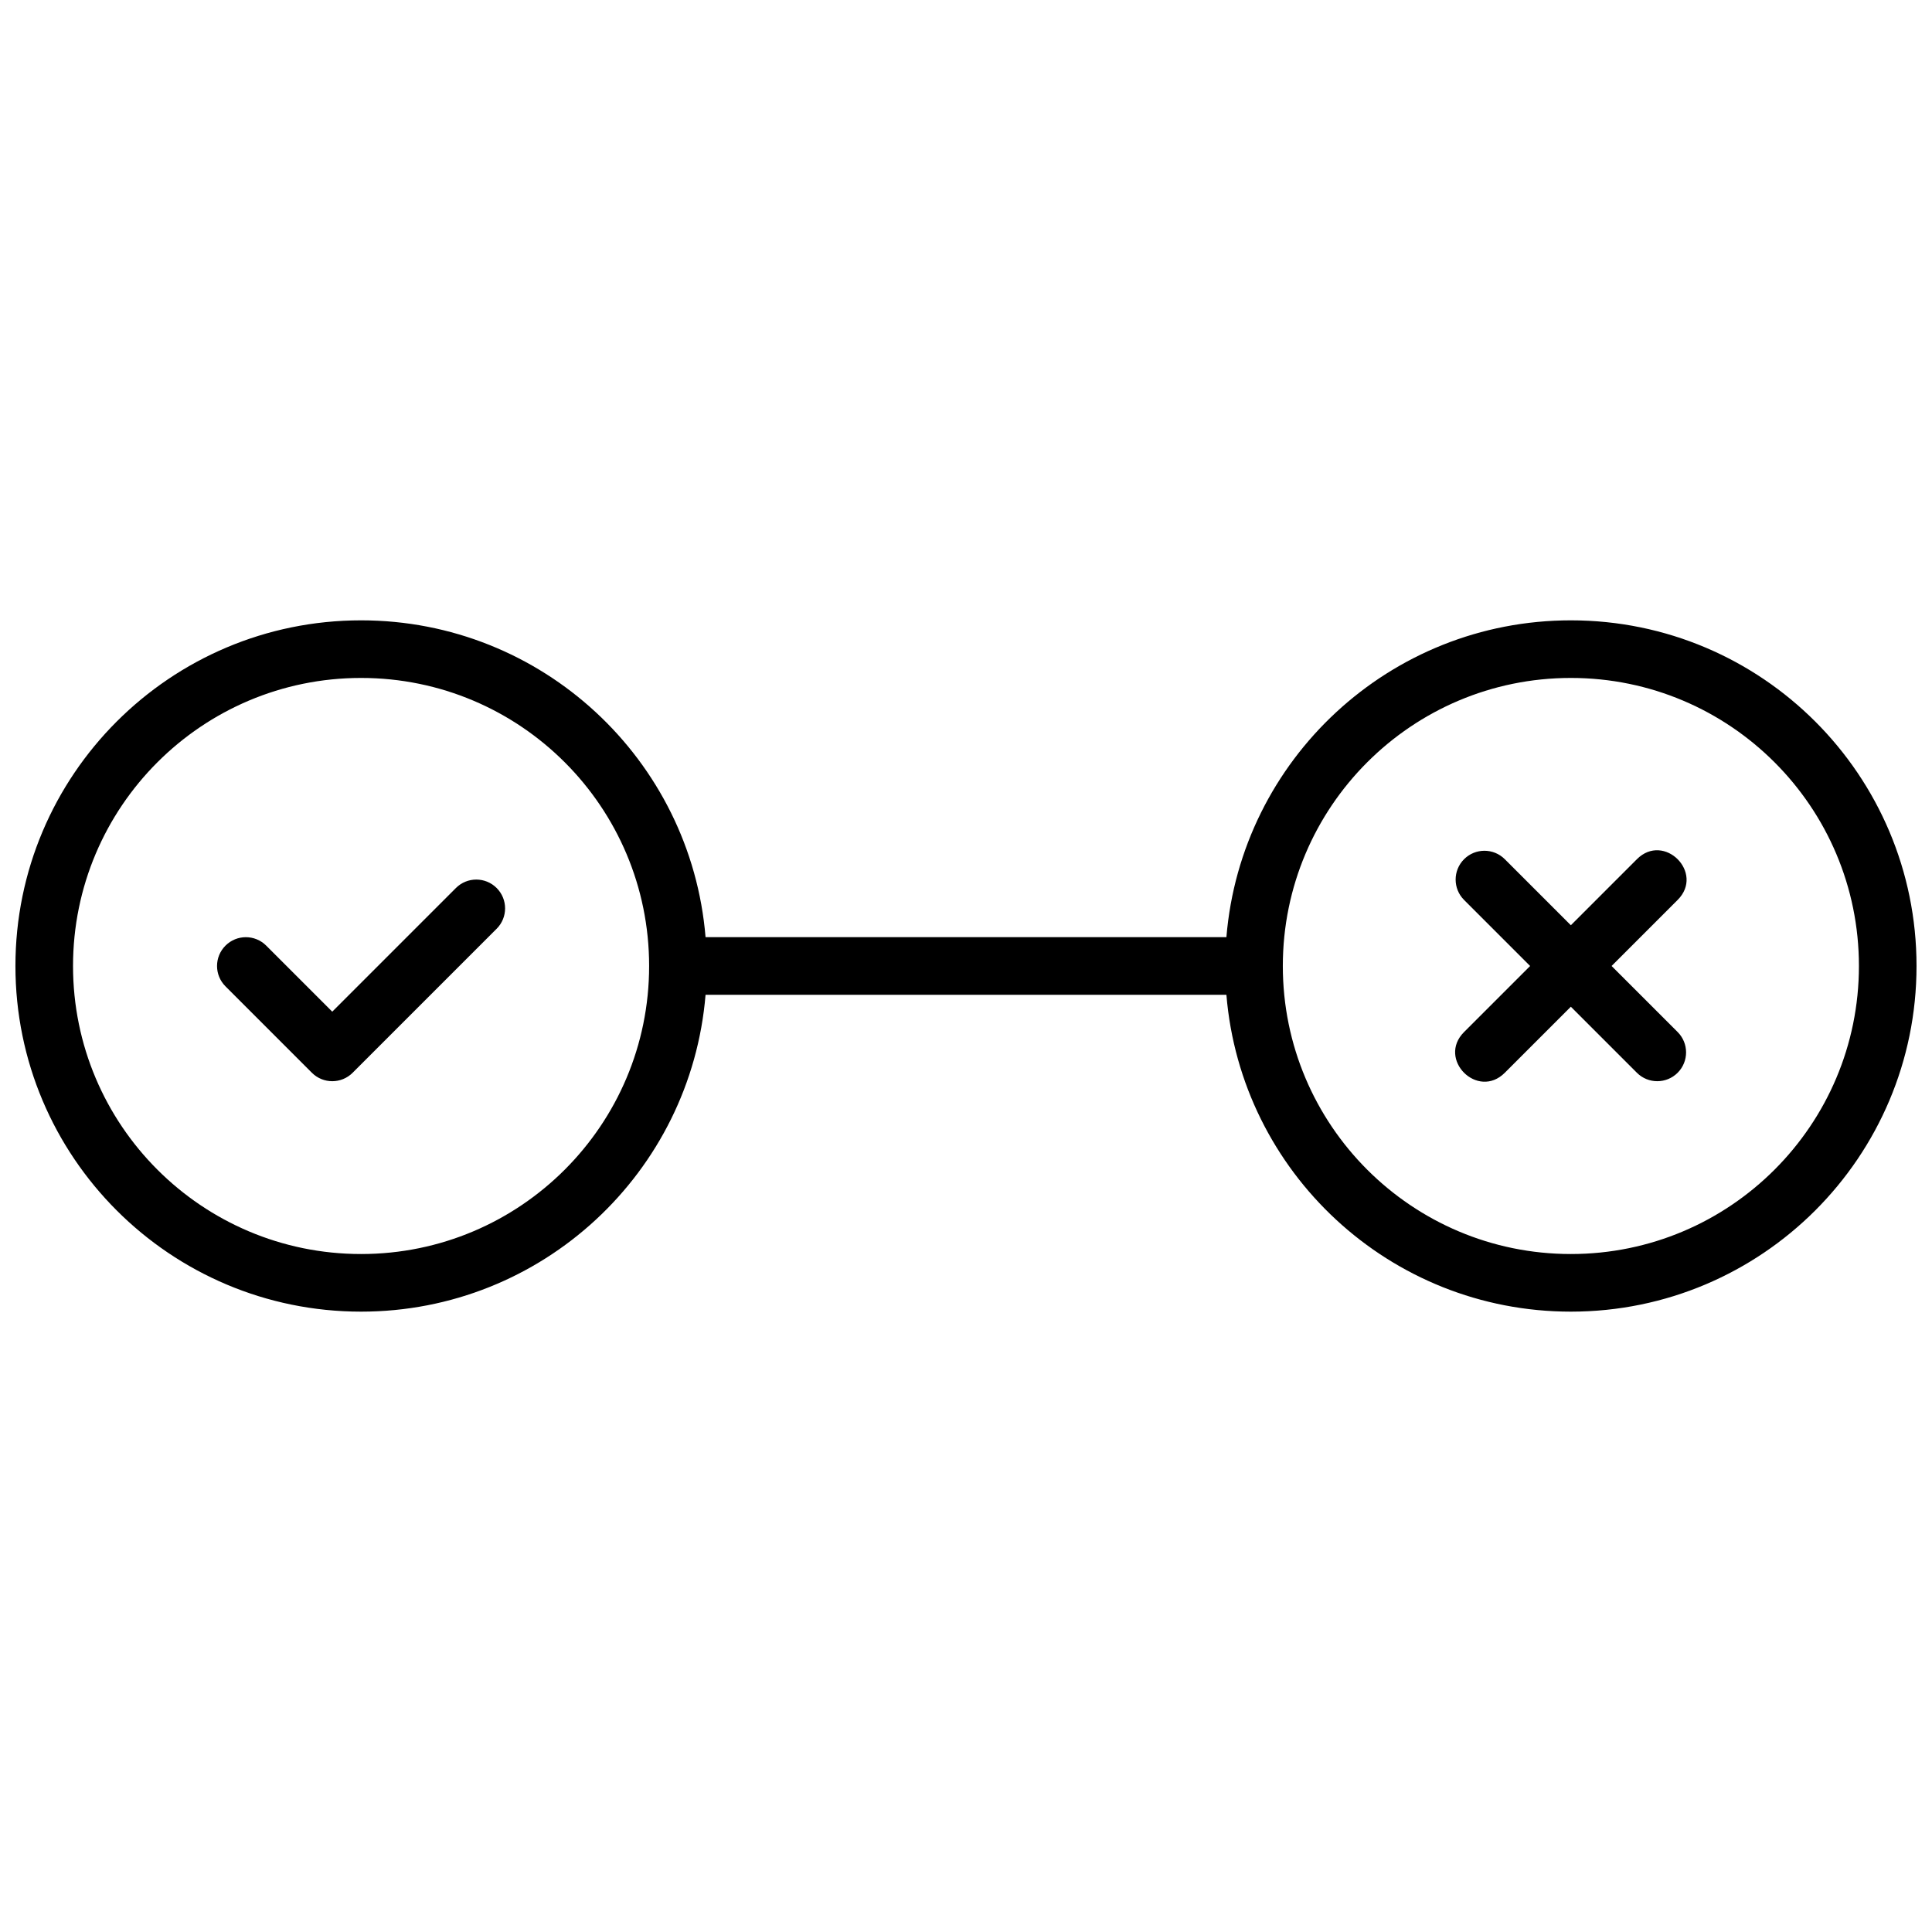 <?xml version="1.0" encoding="UTF-8"?>
<!-- Uploaded to: ICON Repo, www.svgrepo.com, Generator: ICON Repo Mixer Tools -->
<svg width="800px" height="800px" version="1.1" viewBox="144 144 512 512" xmlns="http://www.w3.org/2000/svg">
 <defs>
  <clipPath id="a">
   <path d="m148.09 308h503.81v184h-503.81z"/>
  </clipPath>
 </defs>
 <g clip-path="url(#a)">
  <path d="m469.01 407.63h-138.03c-3.879 47.02-43.27 83.969-91.289 83.969-50.59 0-91.602-41.012-91.602-91.602s41.012-91.602 91.602-91.602c48.02 0 87.41 36.949 91.289 83.965h138.03c3.879-47.016 43.27-83.965 91.289-83.965 50.59 0 91.602 41.012 91.602 91.602s-41.012 91.602-91.602 91.602c-48.02 0-87.41-36.949-91.289-83.969zm91.289 68.699c42.16 0 76.336-34.176 76.336-76.332 0-42.16-34.176-76.336-76.336-76.336-42.156 0-76.336 34.176-76.336 76.336 0 42.156 34.18 76.332 76.336 76.332zm-320.61 0c42.16 0 76.336-34.176 76.336-76.332 0-42.16-34.176-76.336-76.336-76.336-42.16 0-76.336 34.176-76.336 76.336 0 42.156 34.176 76.332 76.336 76.332zm309.81-76.332-17.504-17.504c-2.981-2.981-2.981-7.816 0-10.797 2.981-2.981 7.812-2.981 10.793 0l17.504 17.504 17.504-17.504c7.195-7.195 17.992 3.602 10.797 10.797l-17.504 17.504 17.504 17.5c2.981 2.981 2.981 7.816 0 10.797-2.984 2.981-7.816 2.981-10.797 0l-17.504-17.504-17.504 17.504c-7.195 7.195-17.992-3.598-10.793-10.797zm-334.95-5.398 17.504 17.504 32.77-32.773c2.981-2.981 7.812-2.981 10.797 0 2.981 2.984 2.981 7.816 0 10.797l-38.168 38.168c-2.981 2.981-7.816 2.981-10.797 0l-22.898-22.902c-2.984-2.981-2.984-7.812 0-10.793 2.981-2.981 7.812-2.981 10.793 0z" fill-rule="evenodd"/>
 </g>
</svg>